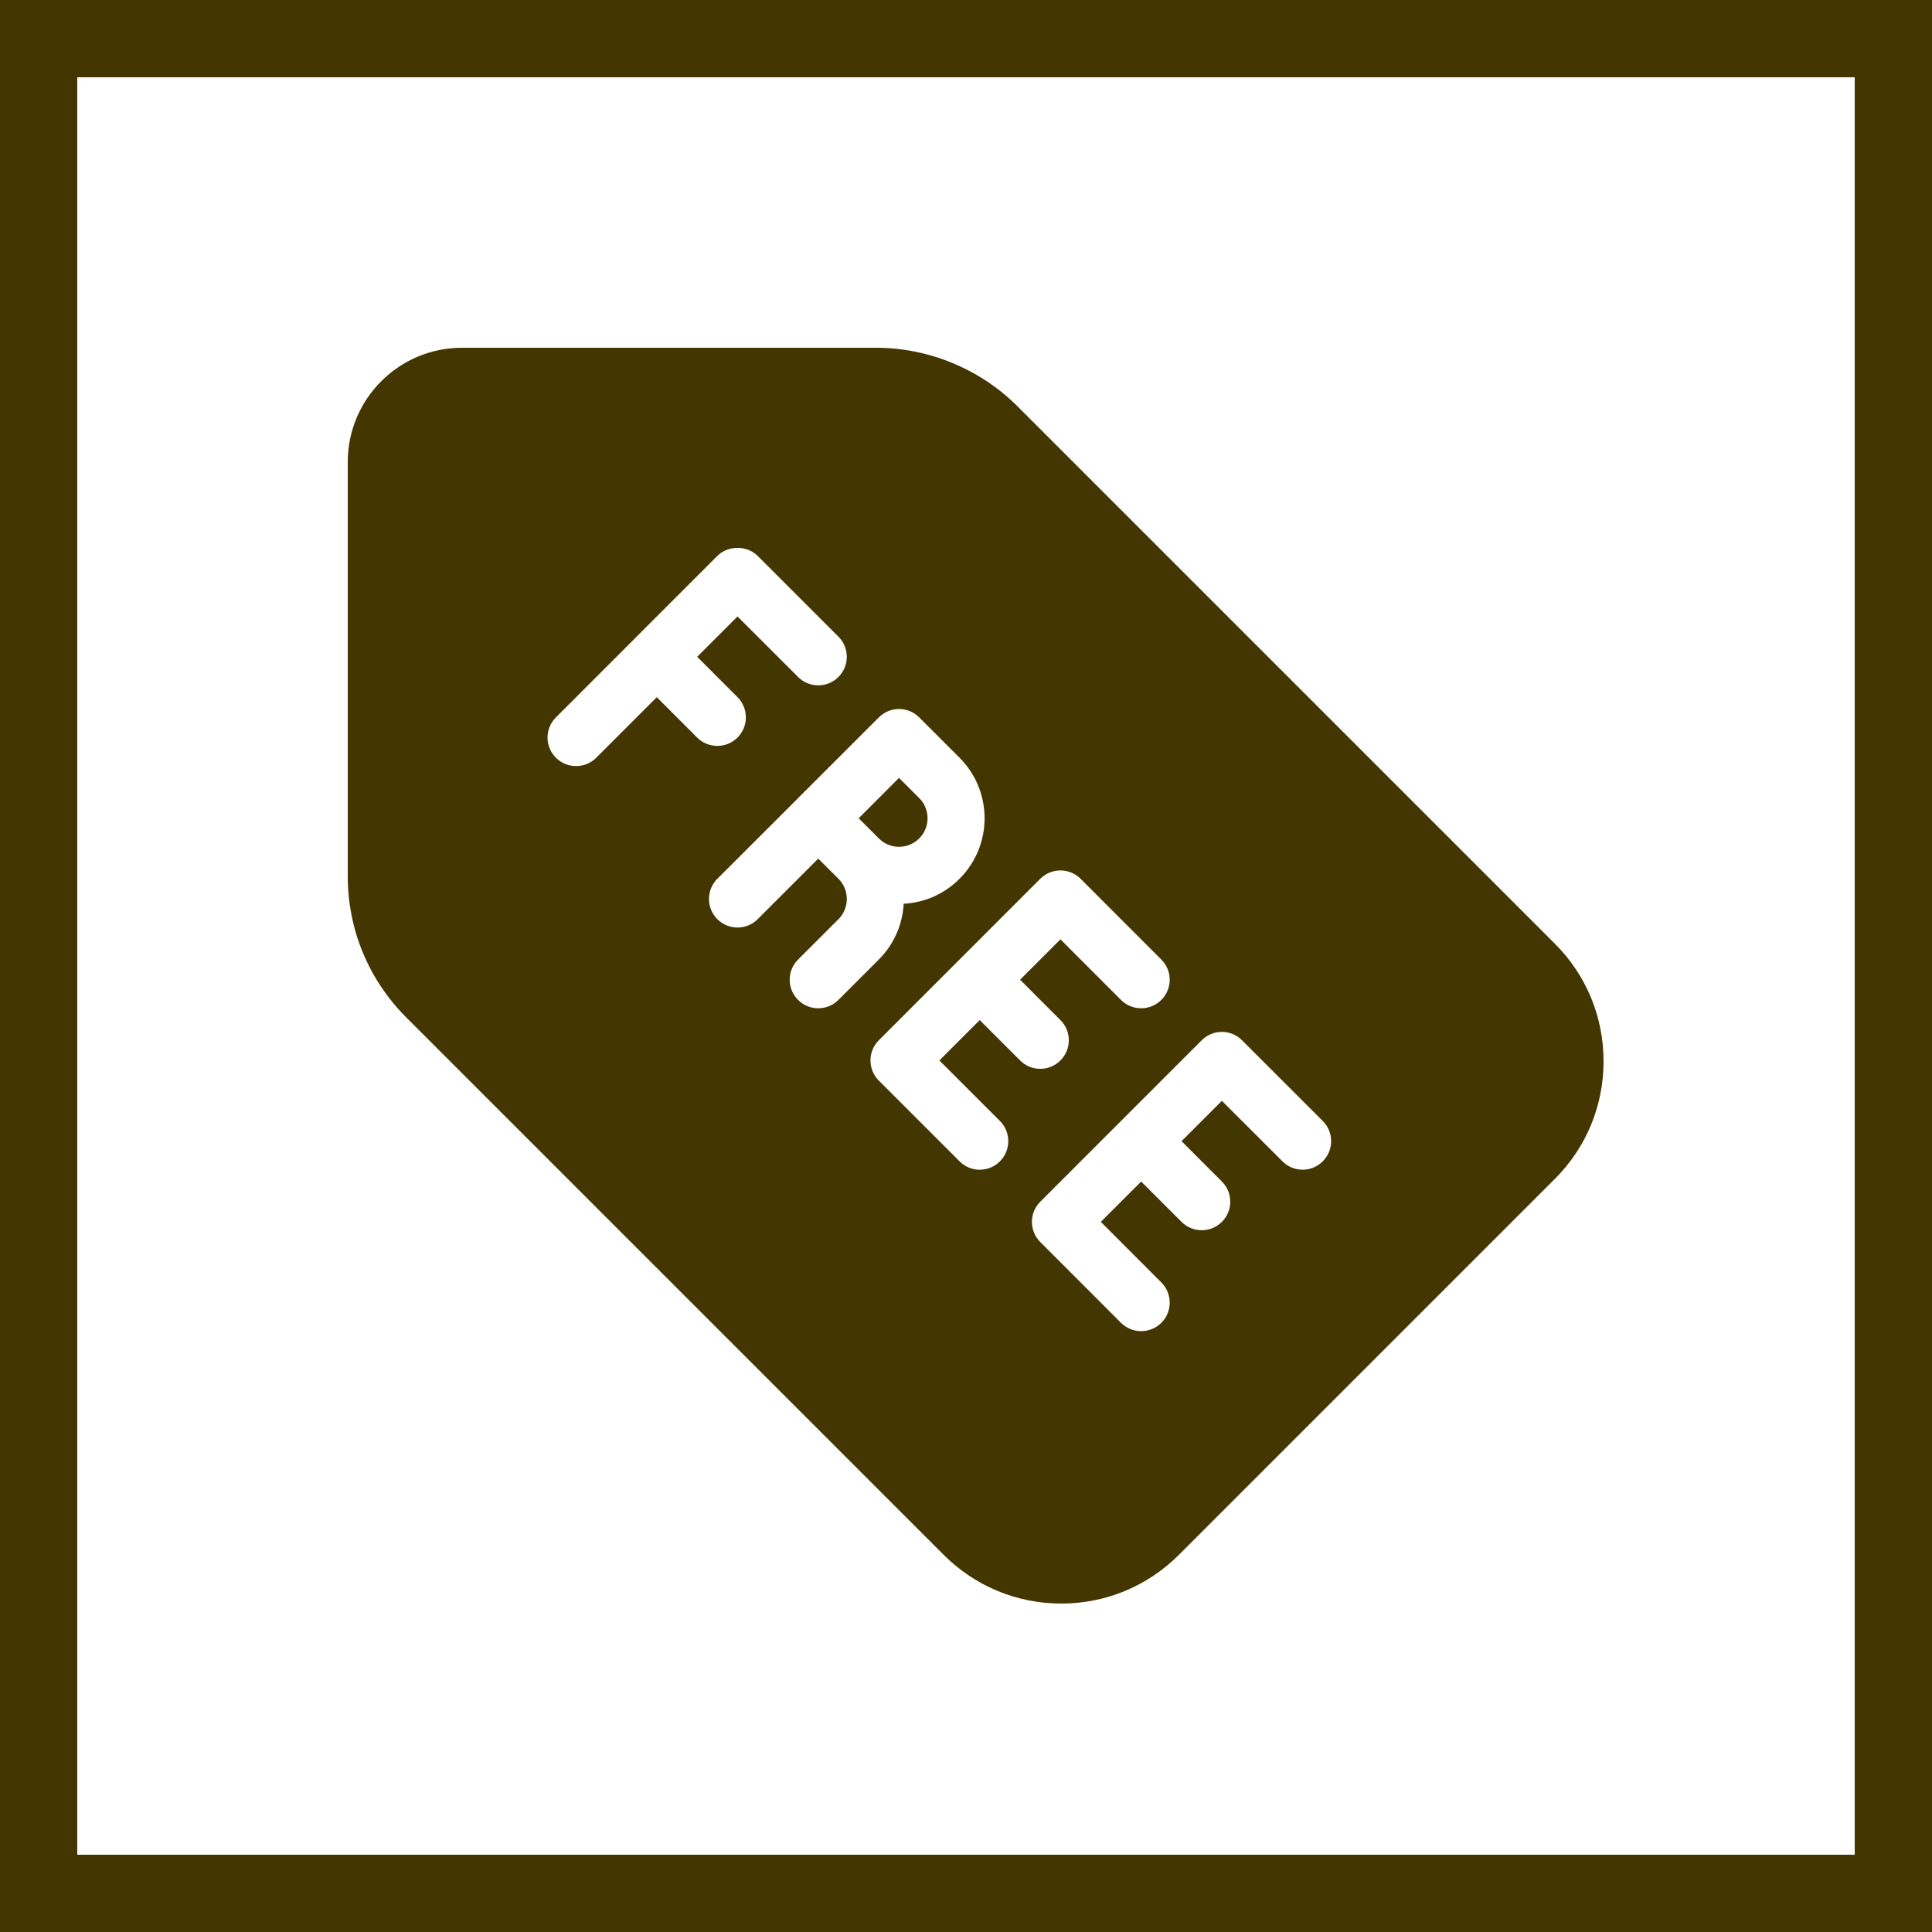 <svg width="50" height="50" viewBox="0 0 50 50" fill="none" xmlns="http://www.w3.org/2000/svg">
<rect x="1" y="1" width="48" height="48" stroke="#433601" stroke-width="2"/>
<path d="M40.239 24.422L26.332 10.515C25.37 9.553 24.038 9 22.676 9H11.955C10.326 9 9 10.325 9 11.955V22.676C9 24.055 9.538 25.355 10.515 26.332L24.422 40.239C25.236 41.052 26.318 41.5 27.466 41.5C28.614 41.5 29.696 41.052 30.51 40.239L40.239 30.51C41.053 29.698 41.5 28.616 41.5 27.466C41.5 26.316 41.053 25.234 40.239 24.422ZM16.998 18.043L15.431 19.61C15.363 19.679 15.281 19.733 15.192 19.77C15.102 19.807 15.006 19.826 14.909 19.826C14.812 19.826 14.716 19.807 14.626 19.77C14.537 19.733 14.455 19.679 14.387 19.61C14.098 19.321 14.098 18.854 14.387 18.566L16.475 16.477C16.475 16.477 16.475 16.476 16.476 16.476C16.476 16.476 16.476 16.476 16.476 16.476L18.565 14.387C18.842 14.11 19.332 14.11 19.609 14.387L21.698 16.476C21.987 16.765 21.987 17.232 21.698 17.52C21.41 17.809 20.942 17.809 20.654 17.52L19.087 15.954L18.043 16.998L19.087 18.043C19.375 18.332 19.375 18.799 19.087 19.088C19.018 19.157 18.937 19.211 18.847 19.248C18.758 19.285 18.662 19.304 18.565 19.304C18.468 19.304 18.372 19.285 18.282 19.248C18.192 19.211 18.111 19.157 18.042 19.088L16.998 18.043ZM21.176 26.094C21.079 26.094 20.983 26.075 20.893 26.038C20.804 26.001 20.722 25.946 20.654 25.878C20.365 25.589 20.365 25.121 20.654 24.833L21.7 23.788C21.987 23.5 21.987 23.031 21.7 22.743L21.176 22.221L19.609 23.788C19.321 24.076 18.853 24.076 18.565 23.788C18.276 23.499 18.276 23.032 18.565 22.743L20.635 20.675C20.641 20.668 20.646 20.661 20.654 20.654C20.66 20.648 20.667 20.641 20.674 20.635L22.744 18.566C23.033 18.277 23.5 18.277 23.789 18.566L24.833 19.61C25.697 20.474 25.697 21.879 24.833 22.743C24.444 23.133 23.934 23.36 23.387 23.389C23.359 23.915 23.144 24.432 22.744 24.832L21.698 25.878C21.63 25.946 21.548 26.001 21.459 26.038C21.369 26.075 21.273 26.094 21.176 26.094ZM25.878 29.011C26.166 29.299 26.166 29.767 25.878 30.055C25.809 30.124 25.728 30.179 25.638 30.216C25.548 30.253 25.452 30.272 25.355 30.272C25.258 30.272 25.162 30.253 25.073 30.216C24.983 30.179 24.902 30.124 24.833 30.055L22.744 27.966C22.456 27.678 22.456 27.21 22.744 26.922L26.922 22.743C27.061 22.605 27.248 22.527 27.444 22.527C27.64 22.527 27.828 22.605 27.966 22.743L30.055 24.833C30.344 25.122 30.344 25.589 30.055 25.878C29.767 26.166 29.299 26.166 29.011 25.878L27.444 24.31L26.4 25.355L27.444 26.4C27.733 26.688 27.733 27.156 27.444 27.444C27.376 27.513 27.294 27.567 27.205 27.605C27.115 27.642 27.019 27.661 26.922 27.661C26.825 27.661 26.729 27.642 26.639 27.605C26.55 27.567 26.468 27.513 26.4 27.444L25.355 26.4L24.311 27.444L25.878 29.011ZM34.233 30.055C33.945 30.344 33.477 30.344 33.189 30.055L31.622 28.489L30.578 29.533L31.622 30.578C31.911 30.866 31.911 31.334 31.622 31.622C31.478 31.766 31.289 31.838 31.1 31.838C30.911 31.838 30.722 31.766 30.578 31.622L29.533 30.578L28.489 31.622L30.056 33.19C30.344 33.478 30.344 33.946 30.056 34.234C29.987 34.303 29.906 34.357 29.816 34.394C29.726 34.431 29.63 34.45 29.533 34.45C29.436 34.45 29.34 34.431 29.251 34.394C29.161 34.357 29.079 34.303 29.011 34.234L26.922 32.144C26.634 31.856 26.634 31.388 26.922 31.1L31.1 26.922C31.389 26.633 31.856 26.633 32.144 26.922L34.233 29.011C34.522 29.299 34.522 29.767 34.233 30.055Z" fill="#433601"/>
<path d="M23.265 21.915H23.266C23.464 21.915 23.649 21.838 23.789 21.699C24.077 21.411 24.077 20.942 23.789 20.654L23.266 20.132L22.222 21.177L22.744 21.698C22.812 21.767 22.893 21.822 22.983 21.859C23.072 21.896 23.168 21.916 23.265 21.915Z" fill="#433601"/>
</svg>

